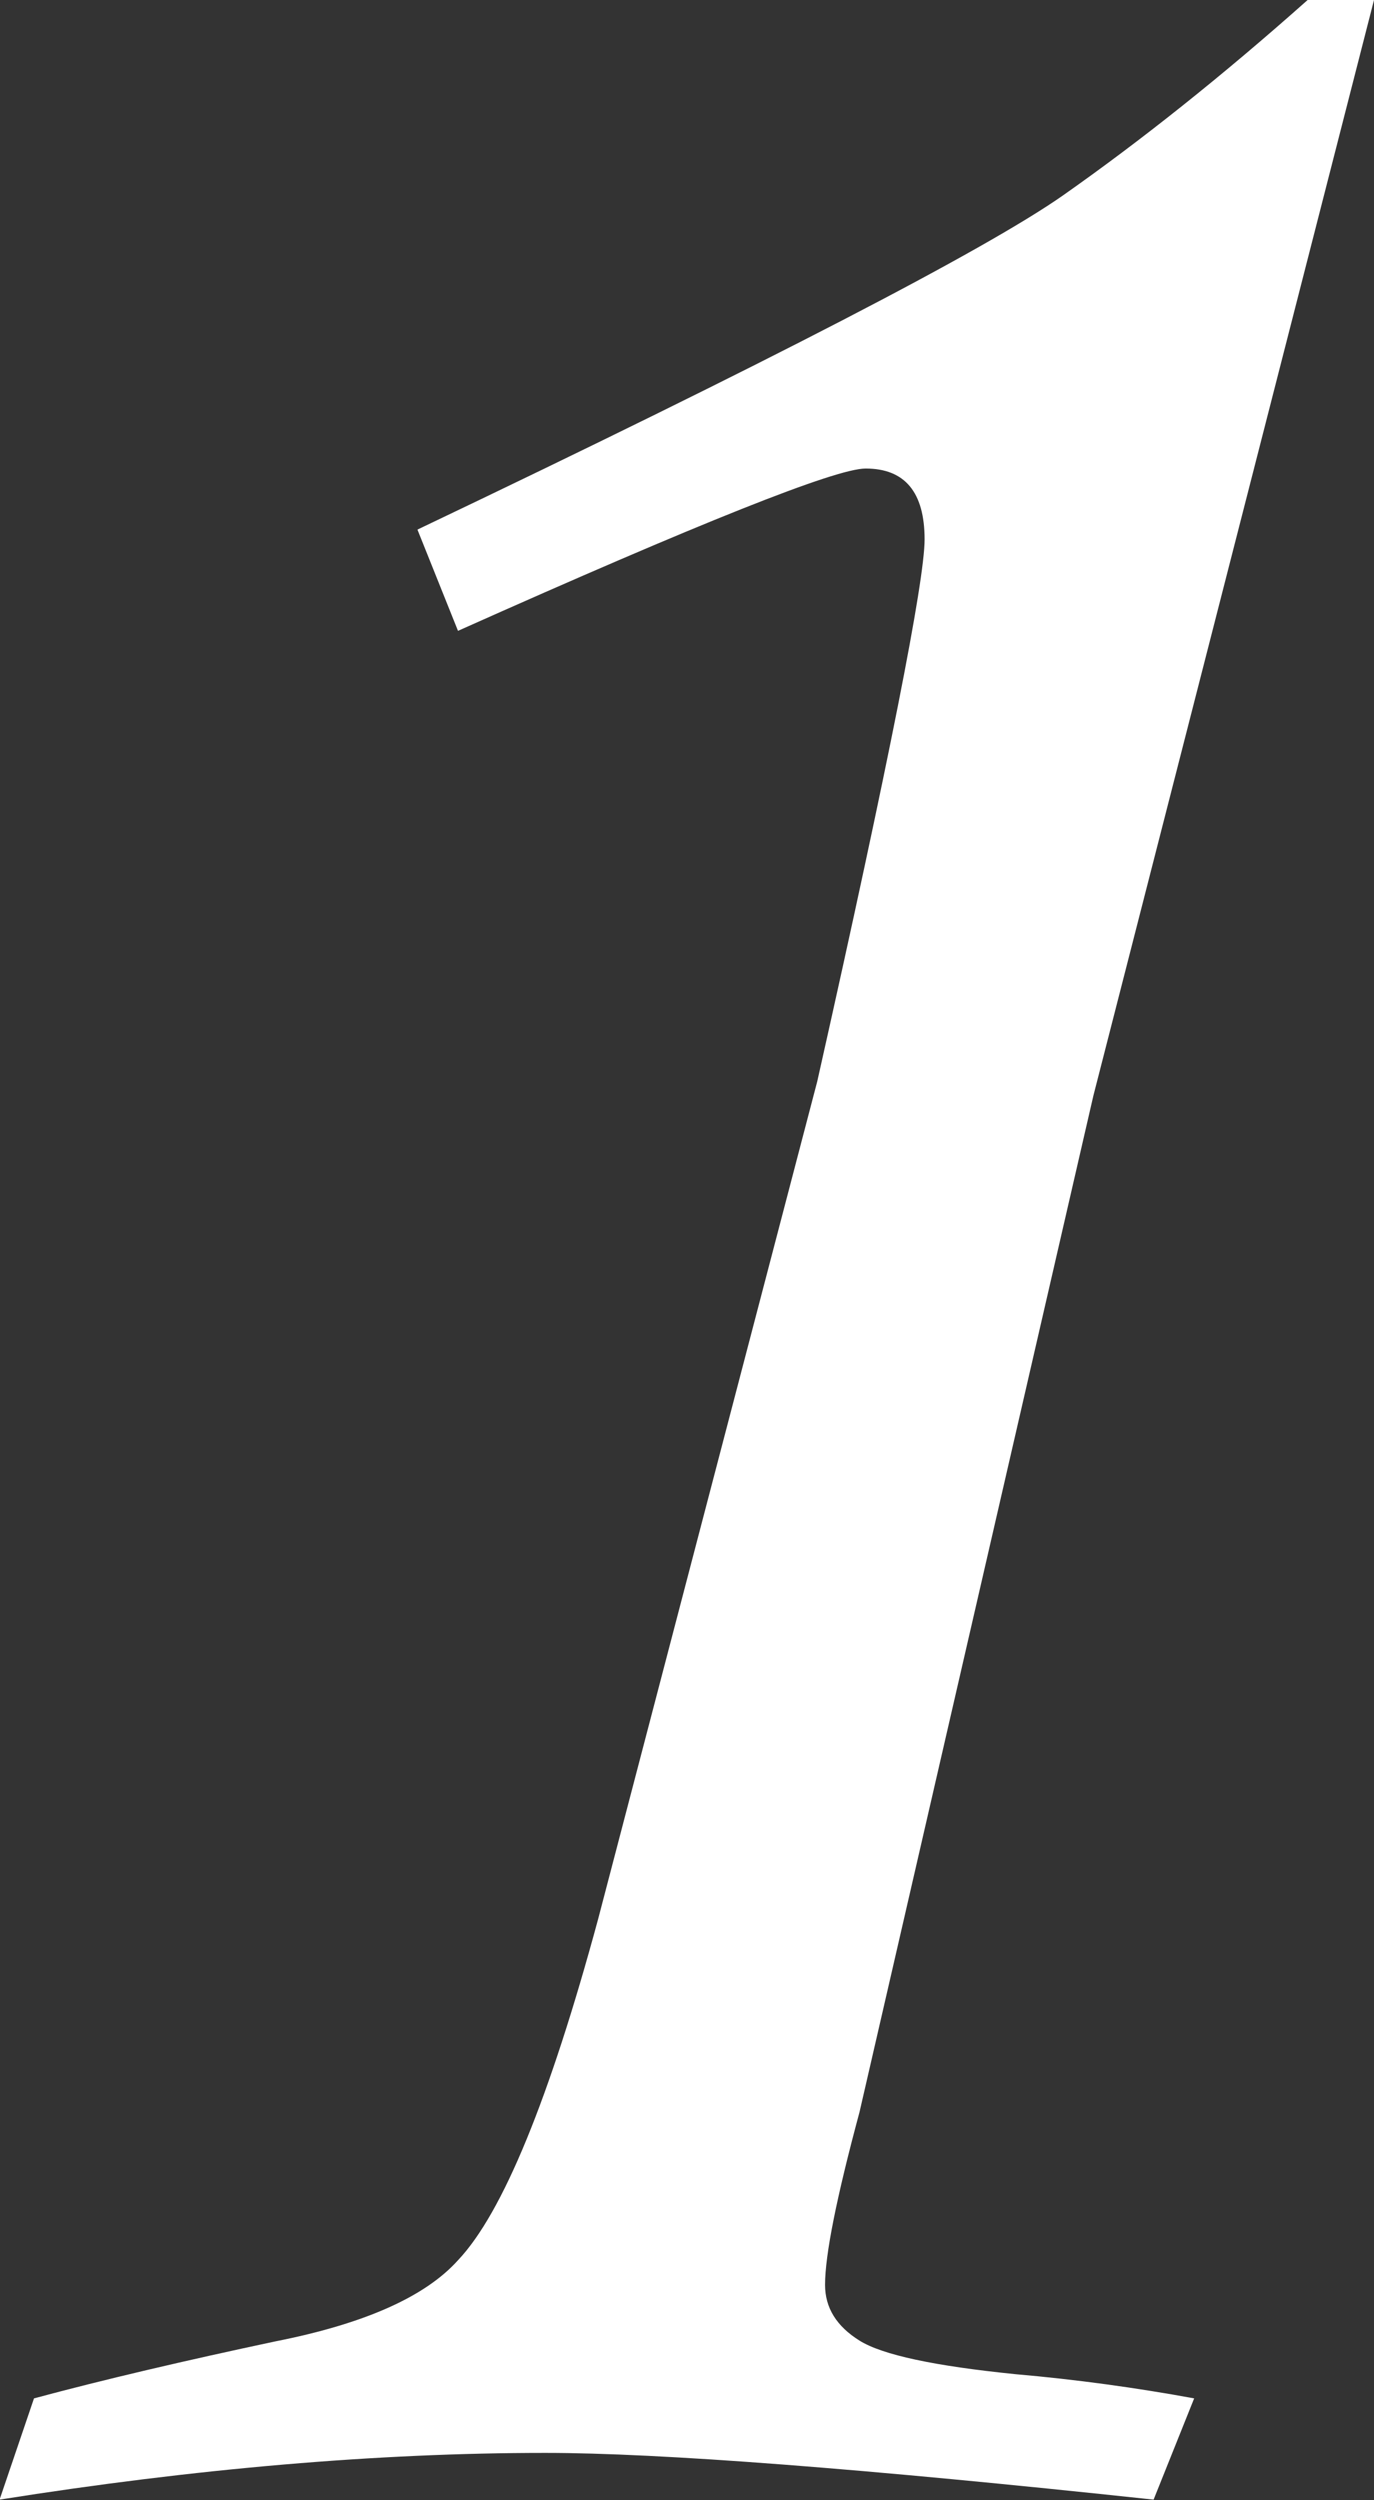 <svg data-name="レイヤー 2" xmlns="http://www.w3.org/2000/svg" viewBox="0 0 33.54 60.99"><rect x="0" y="0" width="33.54" height="60.99" fill="#333333" stroke="none"/><path d="M31.93 0h1.61l-6.85 26.73-5.71 24.8c-.56 2.08-.84 3.48-.84 4.21 0 .56.28 1.01.84 1.36.56.35 1.83.62 3.81.82 1.49.13 2.94.33 4.36.59l-.99 2.47c-7.1-.76-12.05-1.14-14.85-1.14-4.09 0-8.53.38-13.32 1.14l.84-2.47c1.71-.46 3.68-.92 5.89-1.39 2.18-.43 3.66-1.09 4.46-1.98 1.09-1.15 2.23-3.93 3.42-8.32l5.35-20.44c1.75-7.79 2.62-12.2 2.62-13.22 0-1.15-.48-1.73-1.44-1.73-.73 0-4.04 1.32-9.95 3.96l-.99-2.47c8.58-4.09 13.83-6.81 15.74-8.14 1.91-1.34 3.91-2.93 5.99-4.78Z" style="fill:#fff" data-name="ガイド"/></svg>